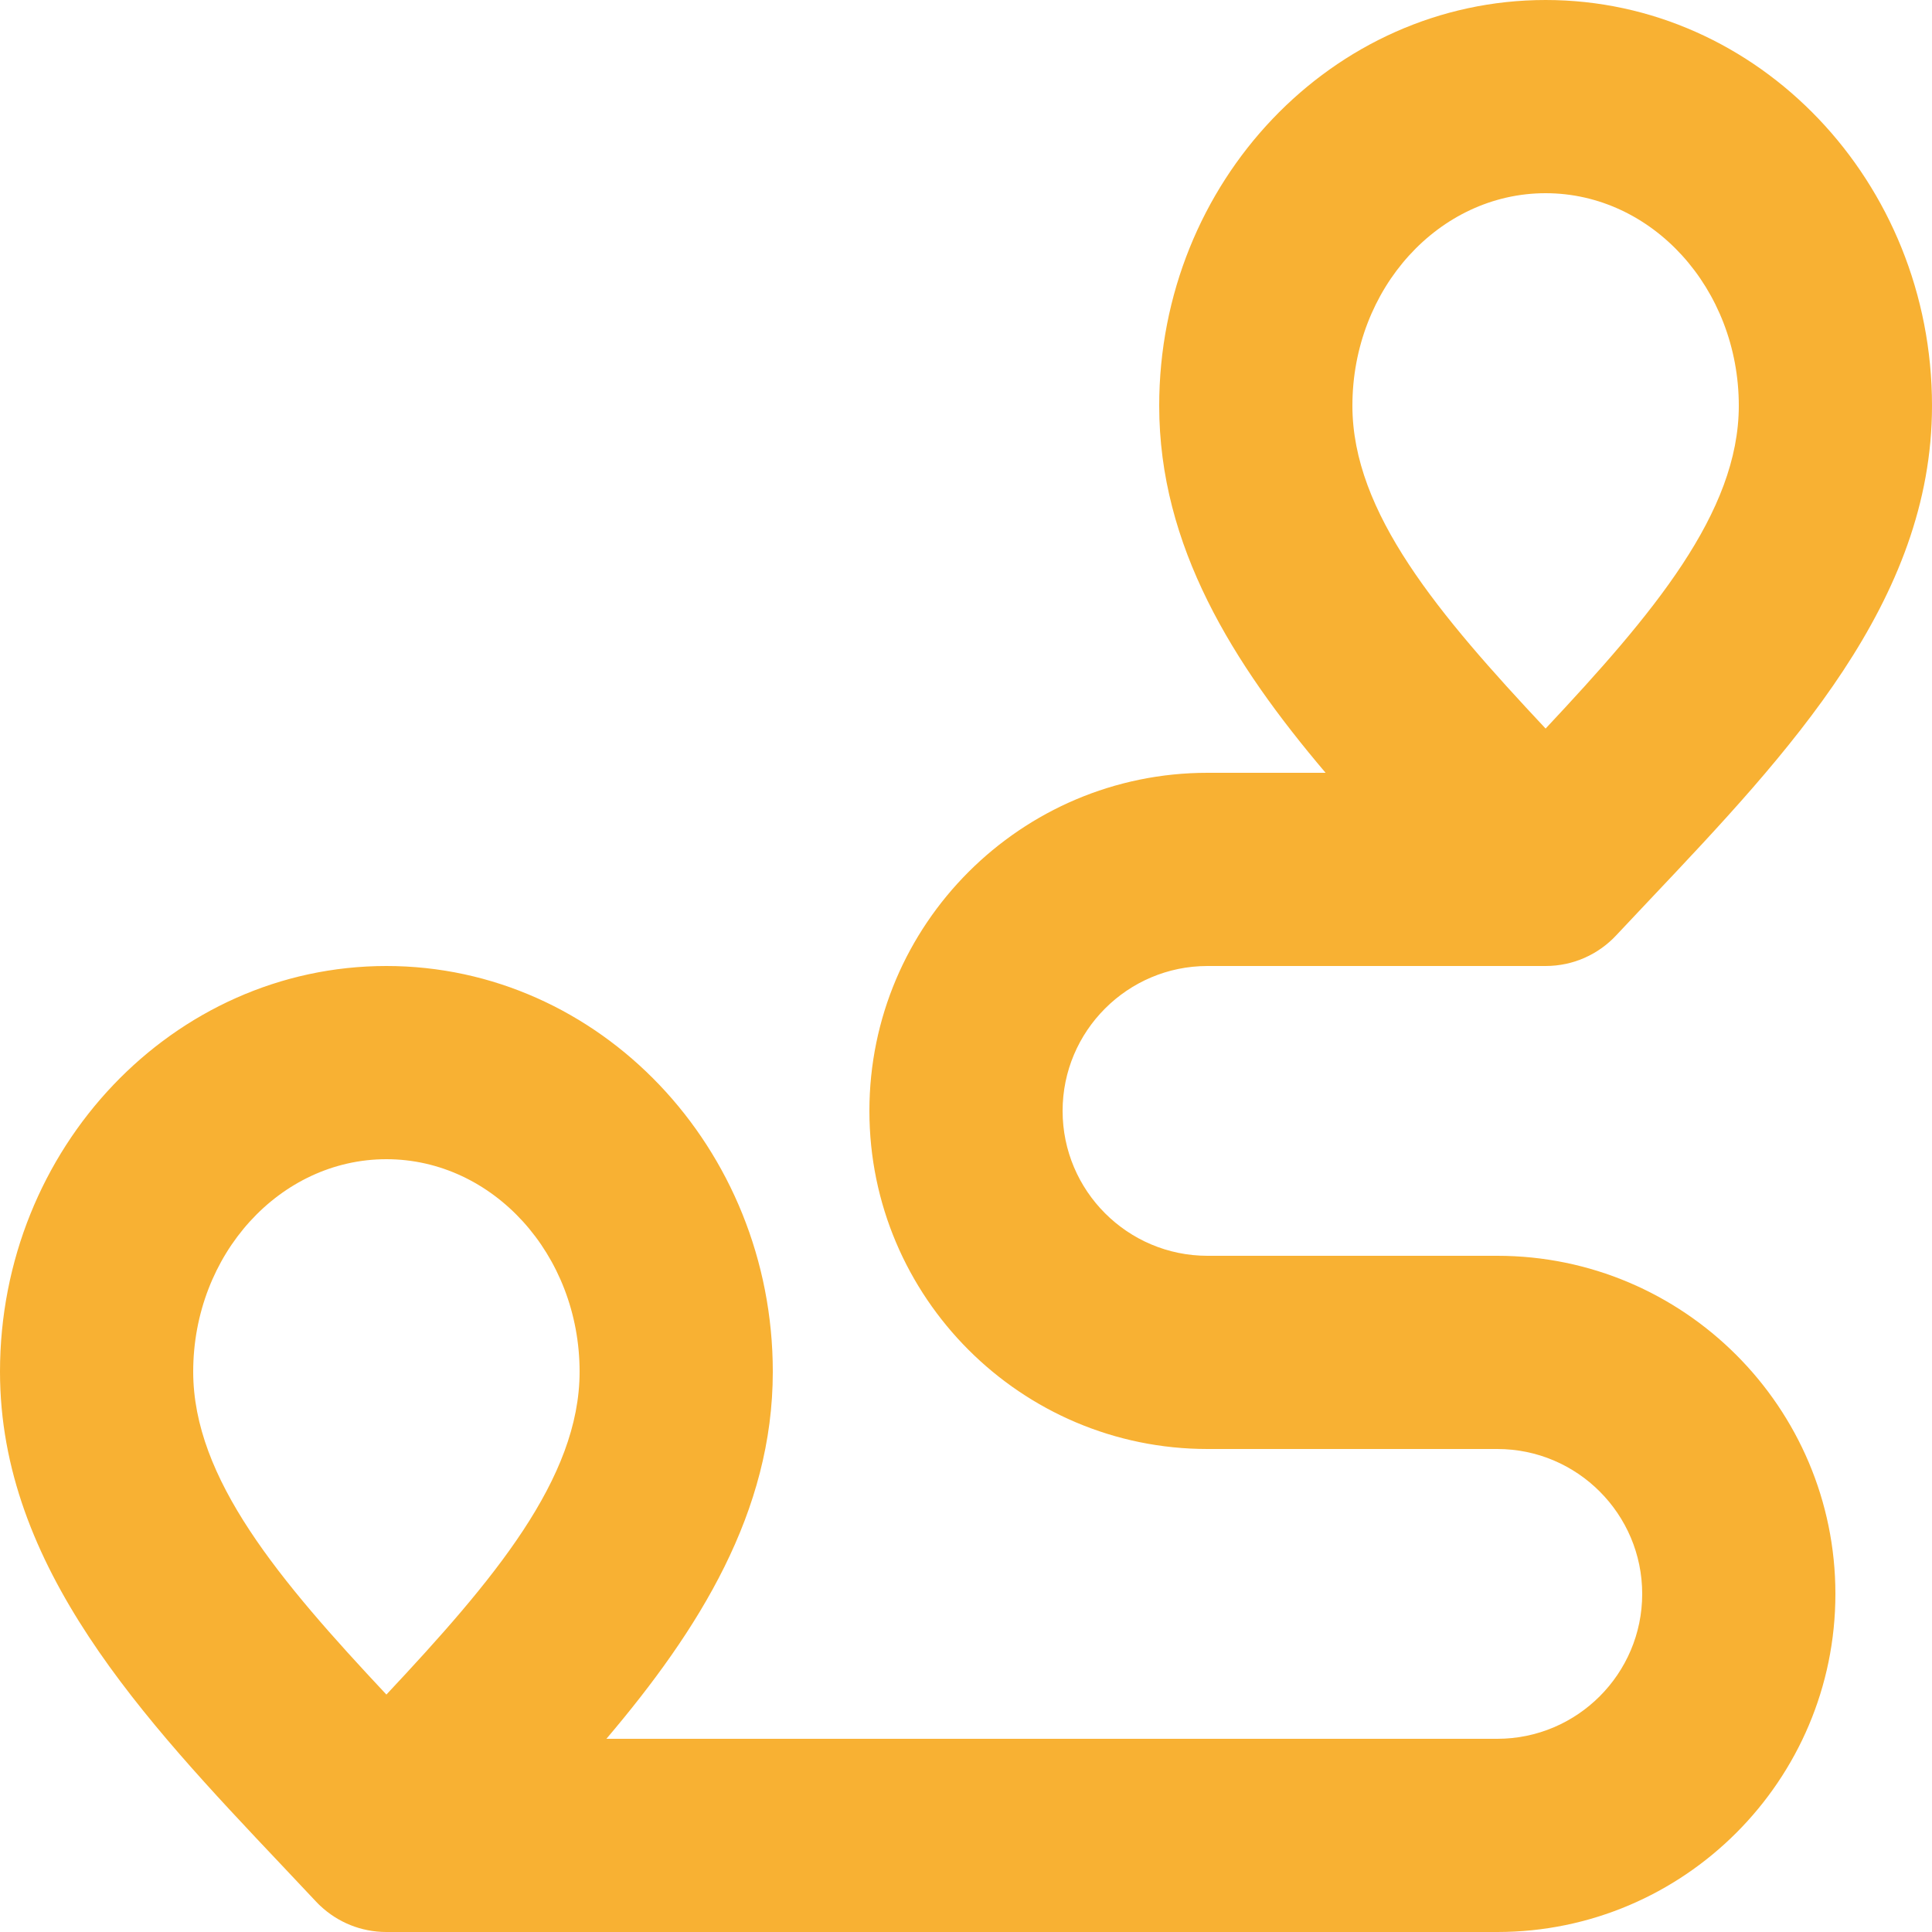 <?xml version="1.0" encoding="UTF-8"?>
<svg width="48px" height="48px" viewBox="0 0 48 48" version="1.1" xmlns="http://www.w3.org/2000/svg" xmlns:xlink="http://www.w3.org/1999/xlink">
    <title>bij-bos-en-zee</title>
    <g id="Symbols" stroke="none" stroke-width="1" fill="none" fill-rule="evenodd">
        <g id="bij-bos-en-zee" fill="#F8B133">
            <path d="M38.4,4.8 C35.753,4.8 33.6,7.169 33.6,10.08 C33.6,12.739 35.743,15.265 38.4,18.101 C41.057,15.265 43.2,12.739 43.2,10.08 C43.2,7.169 41.047,4.8 38.4,4.8 M9.6,28.8 C6.953,28.8 4.8,31.169 4.8,34.08 C4.8,36.738 6.943,39.265 9.6,42.101 C12.257,39.265 14.4,36.738 14.4,34.08 C14.4,31.169 12.247,28.8 9.6,28.8 M37.2,48 L9.6,48 C8.965,48 8.388,47.754 7.959,47.351 C7.959,47.351 7.958,47.351 7.958,47.35 C7.957,47.349 7.955,47.347 7.954,47.346 C7.953,47.346 7.952,47.345 7.952,47.345 C7.951,47.344 7.949,47.342 7.948,47.341 C7.948,47.341 7.947,47.34 7.946,47.339 C7.945,47.338 7.944,47.337 7.943,47.336 C7.942,47.335 7.941,47.334 7.94,47.334 C7.939,47.333 7.939,47.332 7.938,47.331 C7.937,47.33 7.936,47.329 7.935,47.328 C7.934,47.328 7.933,47.327 7.932,47.326 C7.932,47.325 7.931,47.324 7.93,47.323 C7.929,47.322 7.928,47.321 7.927,47.321 C7.926,47.32 7.925,47.319 7.924,47.318 C7.923,47.317 7.922,47.316 7.921,47.315 C7.92,47.314 7.92,47.314 7.919,47.313 C7.918,47.312 7.916,47.31 7.915,47.309 C7.915,47.309 7.914,47.308 7.914,47.308 C7.89,47.284 7.866,47.26 7.843,47.235 C7.559,46.932 7.275,46.632 6.993,46.333 C3.555,42.697 0,38.937 0,34.08 C0,28.522 4.307,24 9.6,24 C14.893,24 19.2,28.522 19.2,34.08 C19.2,37.565 17.37,40.485 15.066,43.2 L37.2,43.2 C39.185,43.2 40.8,41.585 40.8,39.6 C40.8,37.615 39.185,36 37.2,36 L30,36 C25.368,36 21.6,32.232 21.6,27.6 C21.6,22.968 25.368,19.2 30,19.2 L32.934,19.2 C30.63,16.485 28.8,13.565 28.8,10.08 C28.8,4.522 33.107,0 38.4,0 C43.693,0 48,4.522 48,10.08 C48,14.937 44.445,18.697 41.007,22.333 C40.725,22.632 40.441,22.932 40.157,23.235 C39.719,23.706 39.094,24 38.4,24 L30,24 C28.015,24 26.4,25.615 26.4,27.6 C26.4,29.585 28.015,31.2 30,31.2 L37.2,31.2 C41.832,31.2 45.6,34.968 45.6,39.6 C45.6,44.232 41.832,48 37.2,48" id="Fill-1"></path>
        </g>
    </g>
</svg>